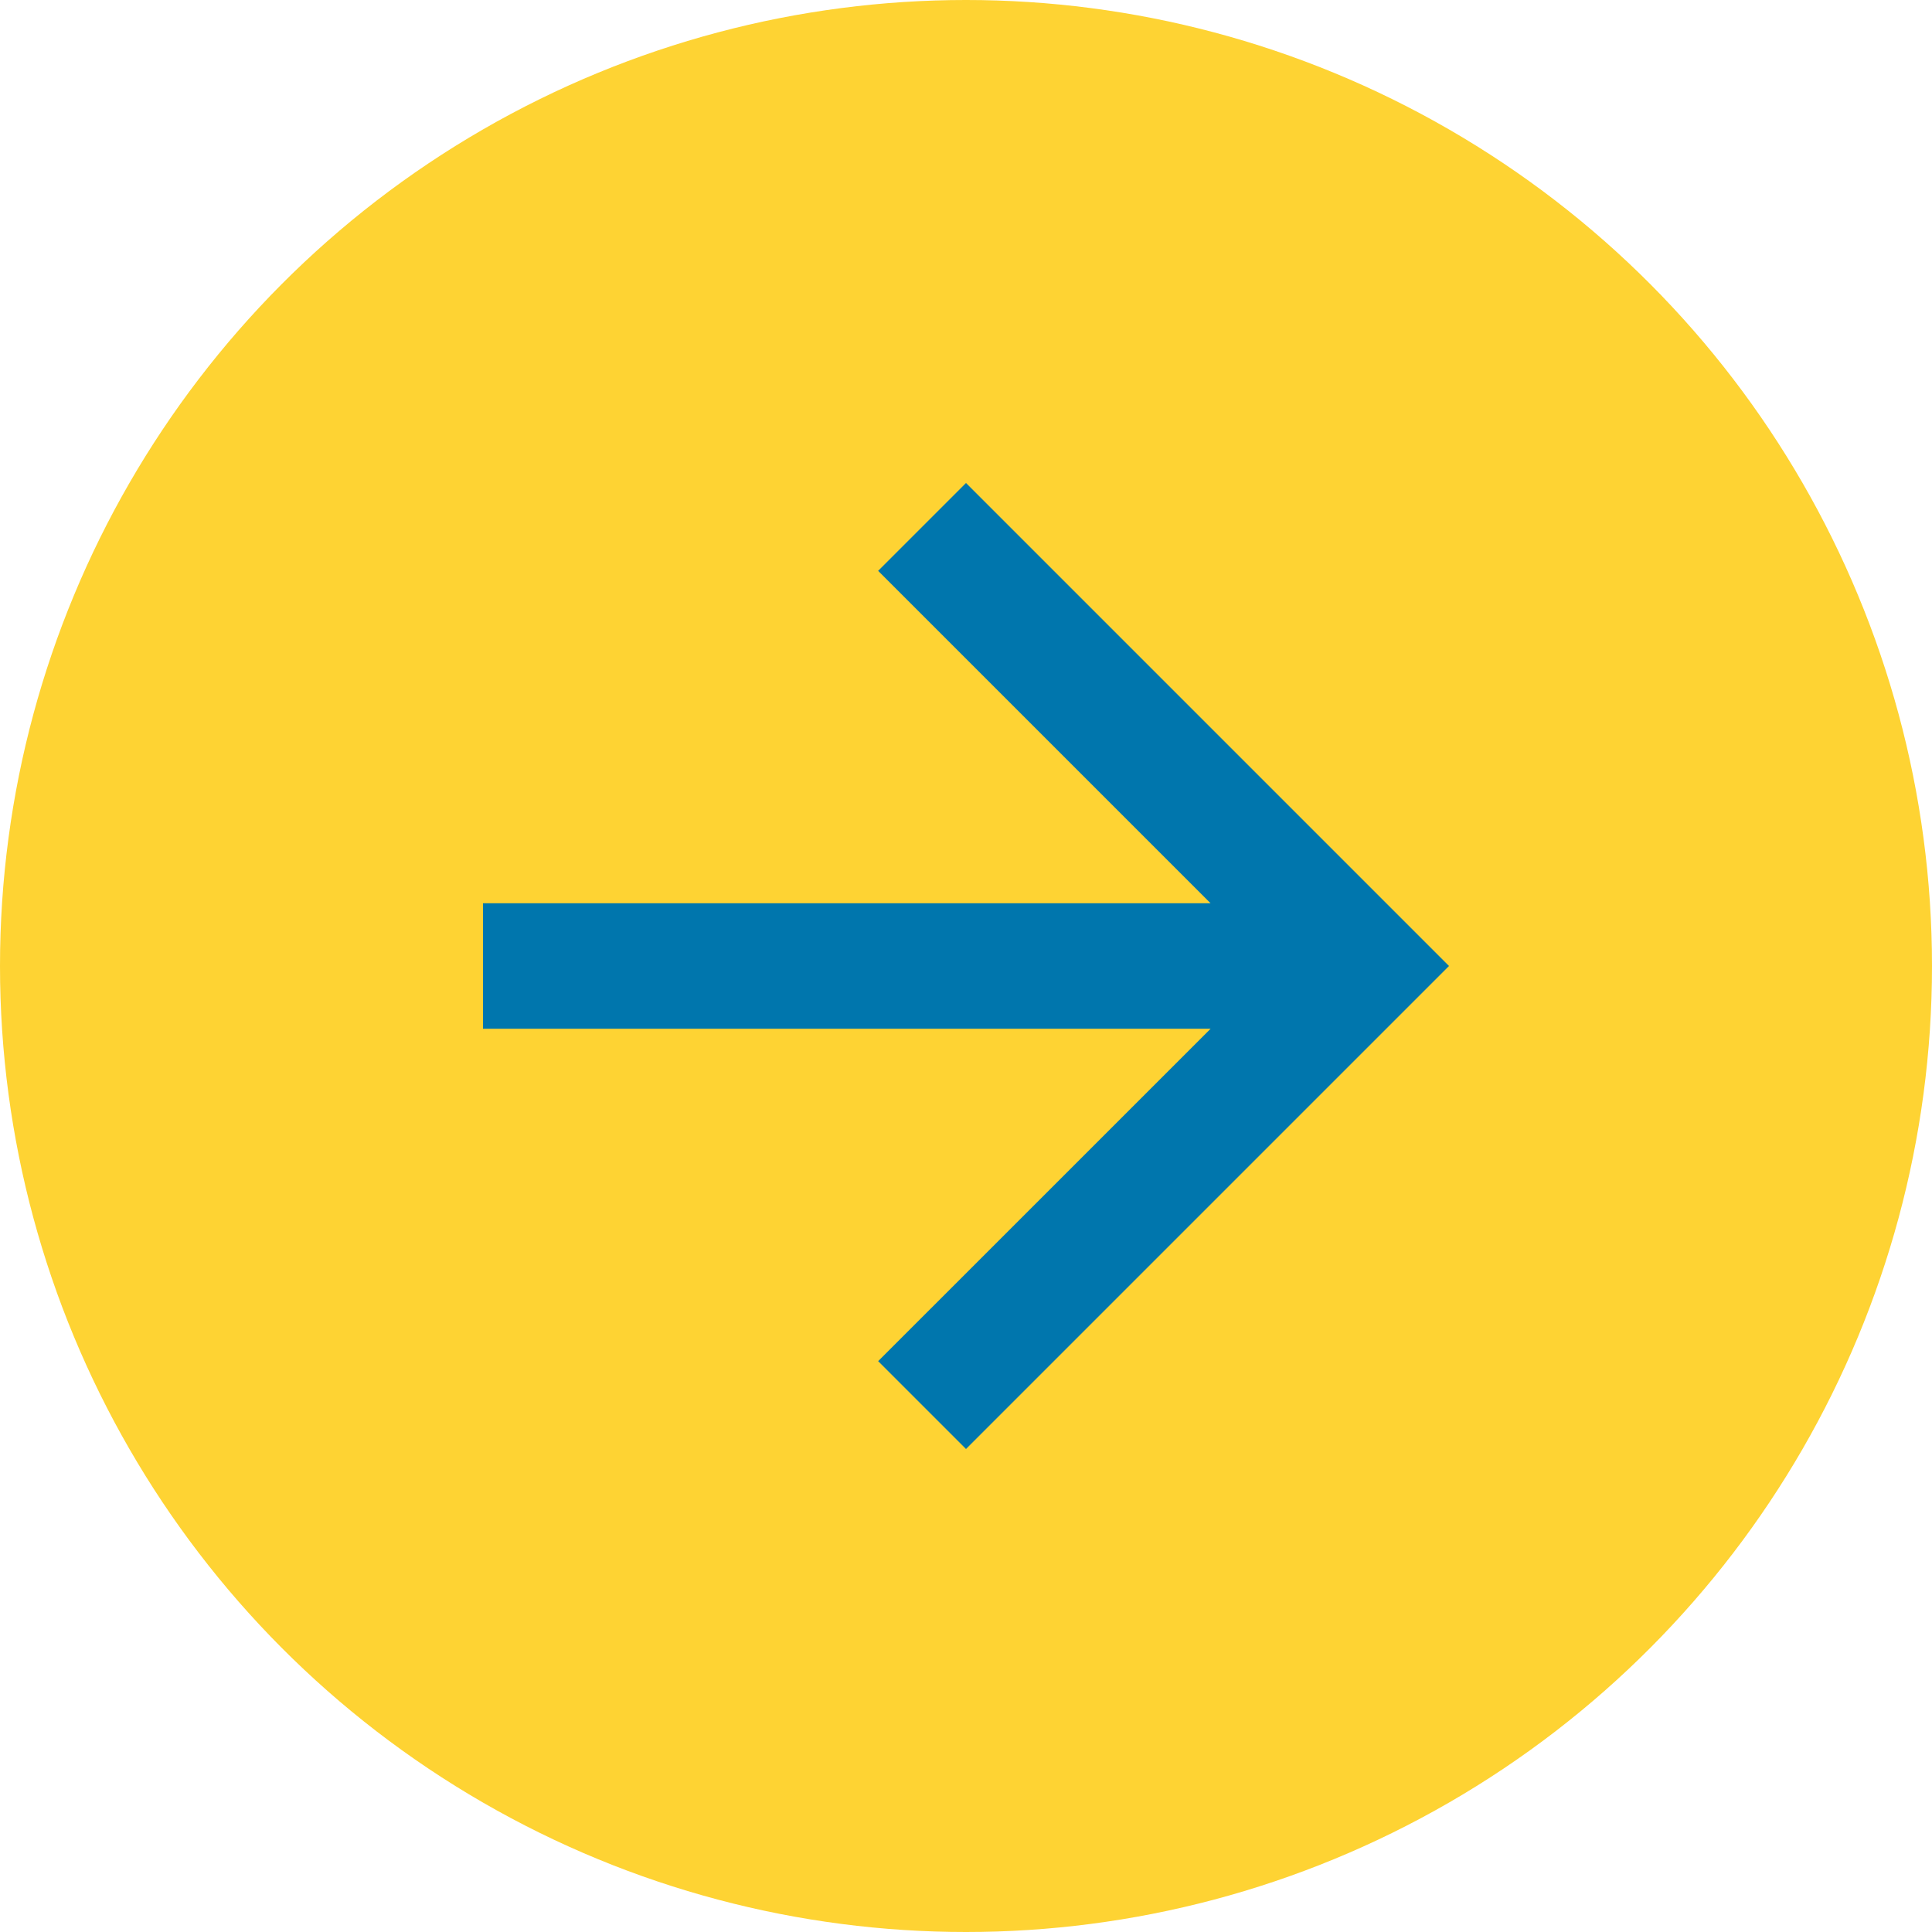 <svg id="リンク矢印" xmlns="http://www.w3.org/2000/svg" width="32" height="32" viewBox="0 0 32 32">
  <circle id="楕円形_7" data-name="楕円形 7" cx="16" cy="16" r="16" fill="#fed333"/>
  <g id="シンボル_82" data-name="シンボル 82" transform="translate(8 8)">
    <path id="パス_10" data-name="パス 10" d="M8,0,6.545,1.455l5.506,5.506H0V9.039H12.052L6.545,14.545,8,16l8-8Z" fill="#0076ad"/>
  </g>
</svg>
